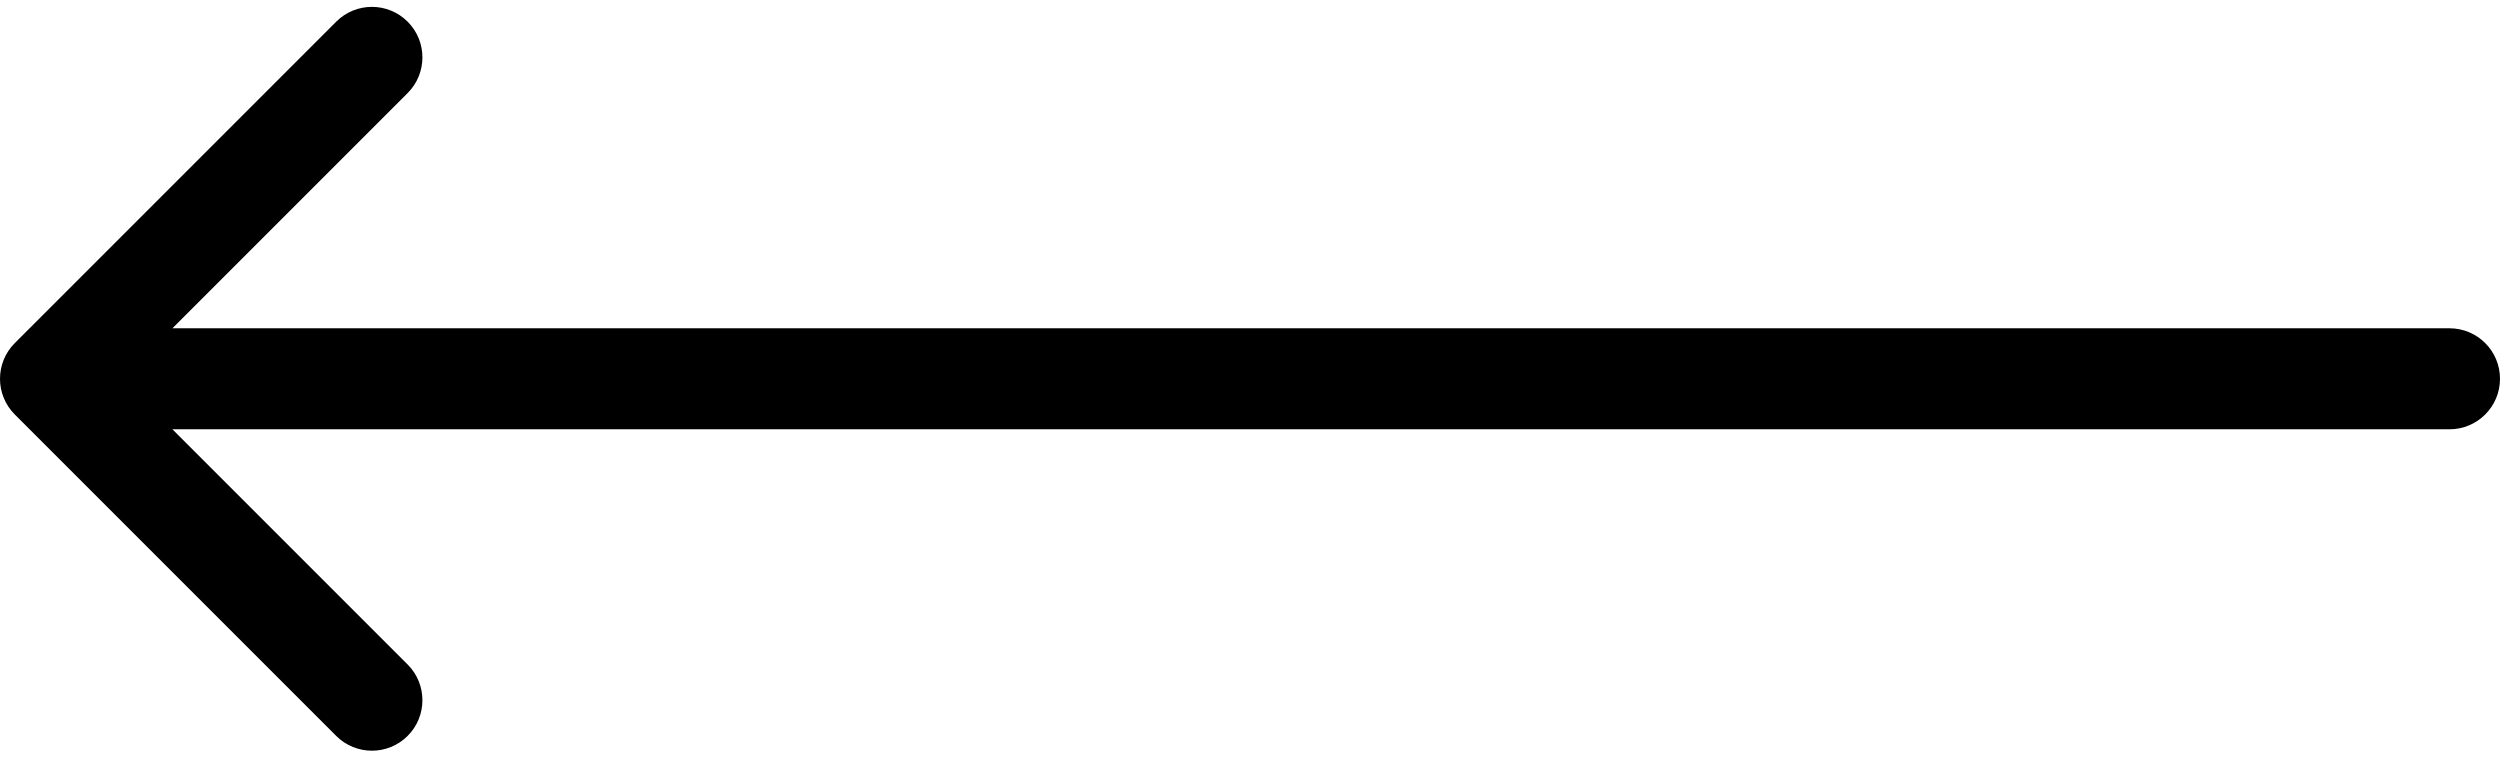 <?xml version="1.0" encoding="UTF-8"?> <svg xmlns="http://www.w3.org/2000/svg" width="99" height="30" viewBox="0 0 99 30" fill="none"><path d="M97 17C98.105 17 99 16.105 99 15C99 13.895 98.105 13 97 13V17ZM0.586 13.586C-0.195 14.367 -0.195 15.633 0.586 16.414L13.314 29.142C14.095 29.923 15.361 29.923 16.142 29.142C16.923 28.361 16.923 27.095 16.142 26.314L4.828 15L16.142 3.686C16.923 2.905 16.923 1.639 16.142 0.858C15.361 0.077 14.095 0.077 13.314 0.858L0.586 13.586ZM97 13L2 13V17L97 17V13Z" fill="black"></path></svg> 